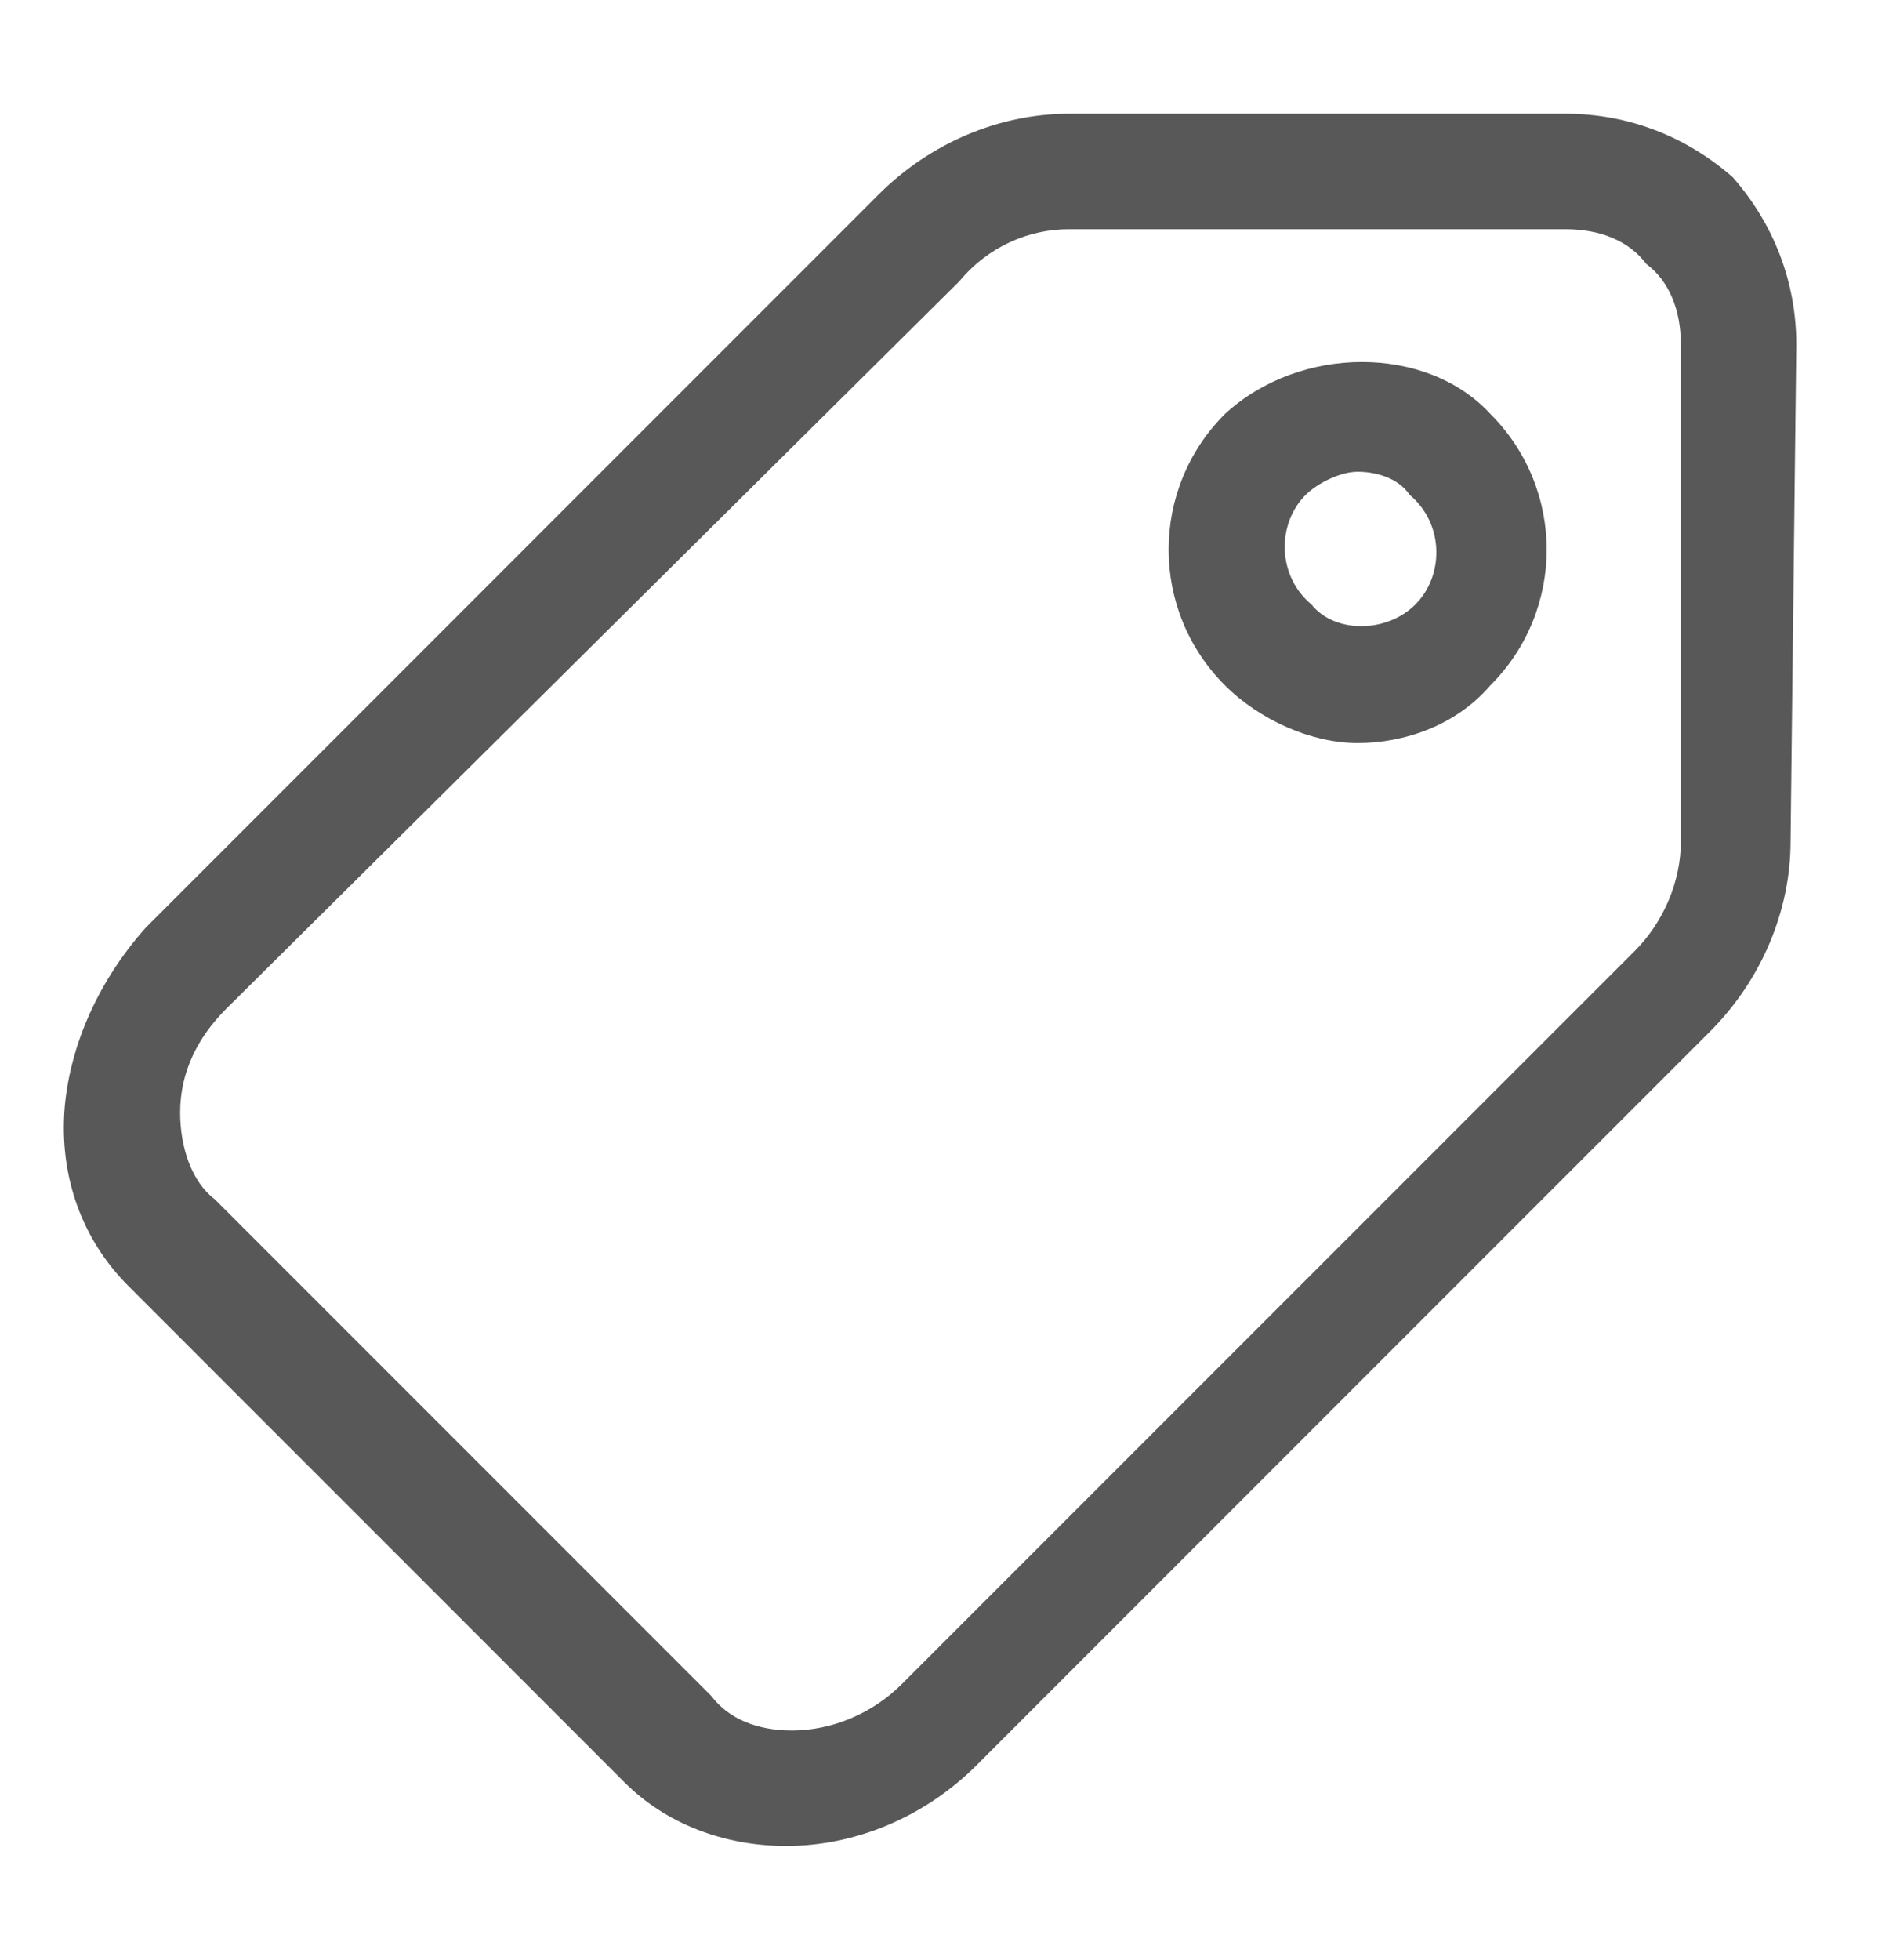 <svg width="27" height="28" viewBox="0 0 27 28" fill="none" xmlns="http://www.w3.org/2000/svg">
<g clip-path="url(#clip0_461_99)">
<path d="M24.767 2.533C24.108 1.955 23.282 1.625 22.375 1.625H15.28C14.29 1.625 13.3 2.038 12.557 2.78L2.08 13.258C1.42 14 1.008 14.908 0.925 15.815C0.842 16.805 1.173 17.712 1.833 18.372L8.928 25.468C9.505 26.045 10.33 26.375 11.238 26.375C12.227 26.375 13.217 25.962 13.96 25.22L24.438 14.742C25.18 14 25.593 13.01 25.593 12.02L25.675 4.925C25.675 4.018 25.345 3.192 24.767 2.533ZM24.025 12.02C24.025 12.598 23.777 13.175 23.365 13.588L12.887 24.065C12.475 24.477 11.898 24.725 11.32 24.725C10.825 24.725 10.412 24.56 10.165 24.23L3.07 17.135C2.74 16.887 2.575 16.392 2.575 15.898C2.575 15.32 2.822 14.825 3.235 14.412L13.713 4.018C14.125 3.522 14.703 3.275 15.28 3.275H22.375C22.87 3.275 23.282 3.44 23.53 3.77C23.86 4.018 24.025 4.43 24.025 4.925V12.02Z" fill="#585858"/>
<path d="M17.508 5.915C16.435 6.987 16.435 8.72 17.508 9.792C18.003 10.287 18.745 10.617 19.405 10.617C20.065 10.617 20.808 10.37 21.303 9.792C22.375 8.72 22.375 6.987 21.303 5.915C20.395 4.925 18.58 4.925 17.508 5.915ZM20.23 8.637C19.818 9.05 19.075 9.05 18.745 8.637C18.25 8.225 18.25 7.482 18.663 7.07C18.828 6.905 19.158 6.74 19.405 6.74C19.653 6.74 19.983 6.822 20.148 7.07C20.643 7.482 20.643 8.225 20.23 8.637Z" fill="#585858"/>
</g>
<defs>
<clipPath id="clip0_461_99">
<rect width="26.4" height="26.4" fill="white" transform="translate(0.1 0.8)"/>
</clipPath>
</defs>
</svg>
